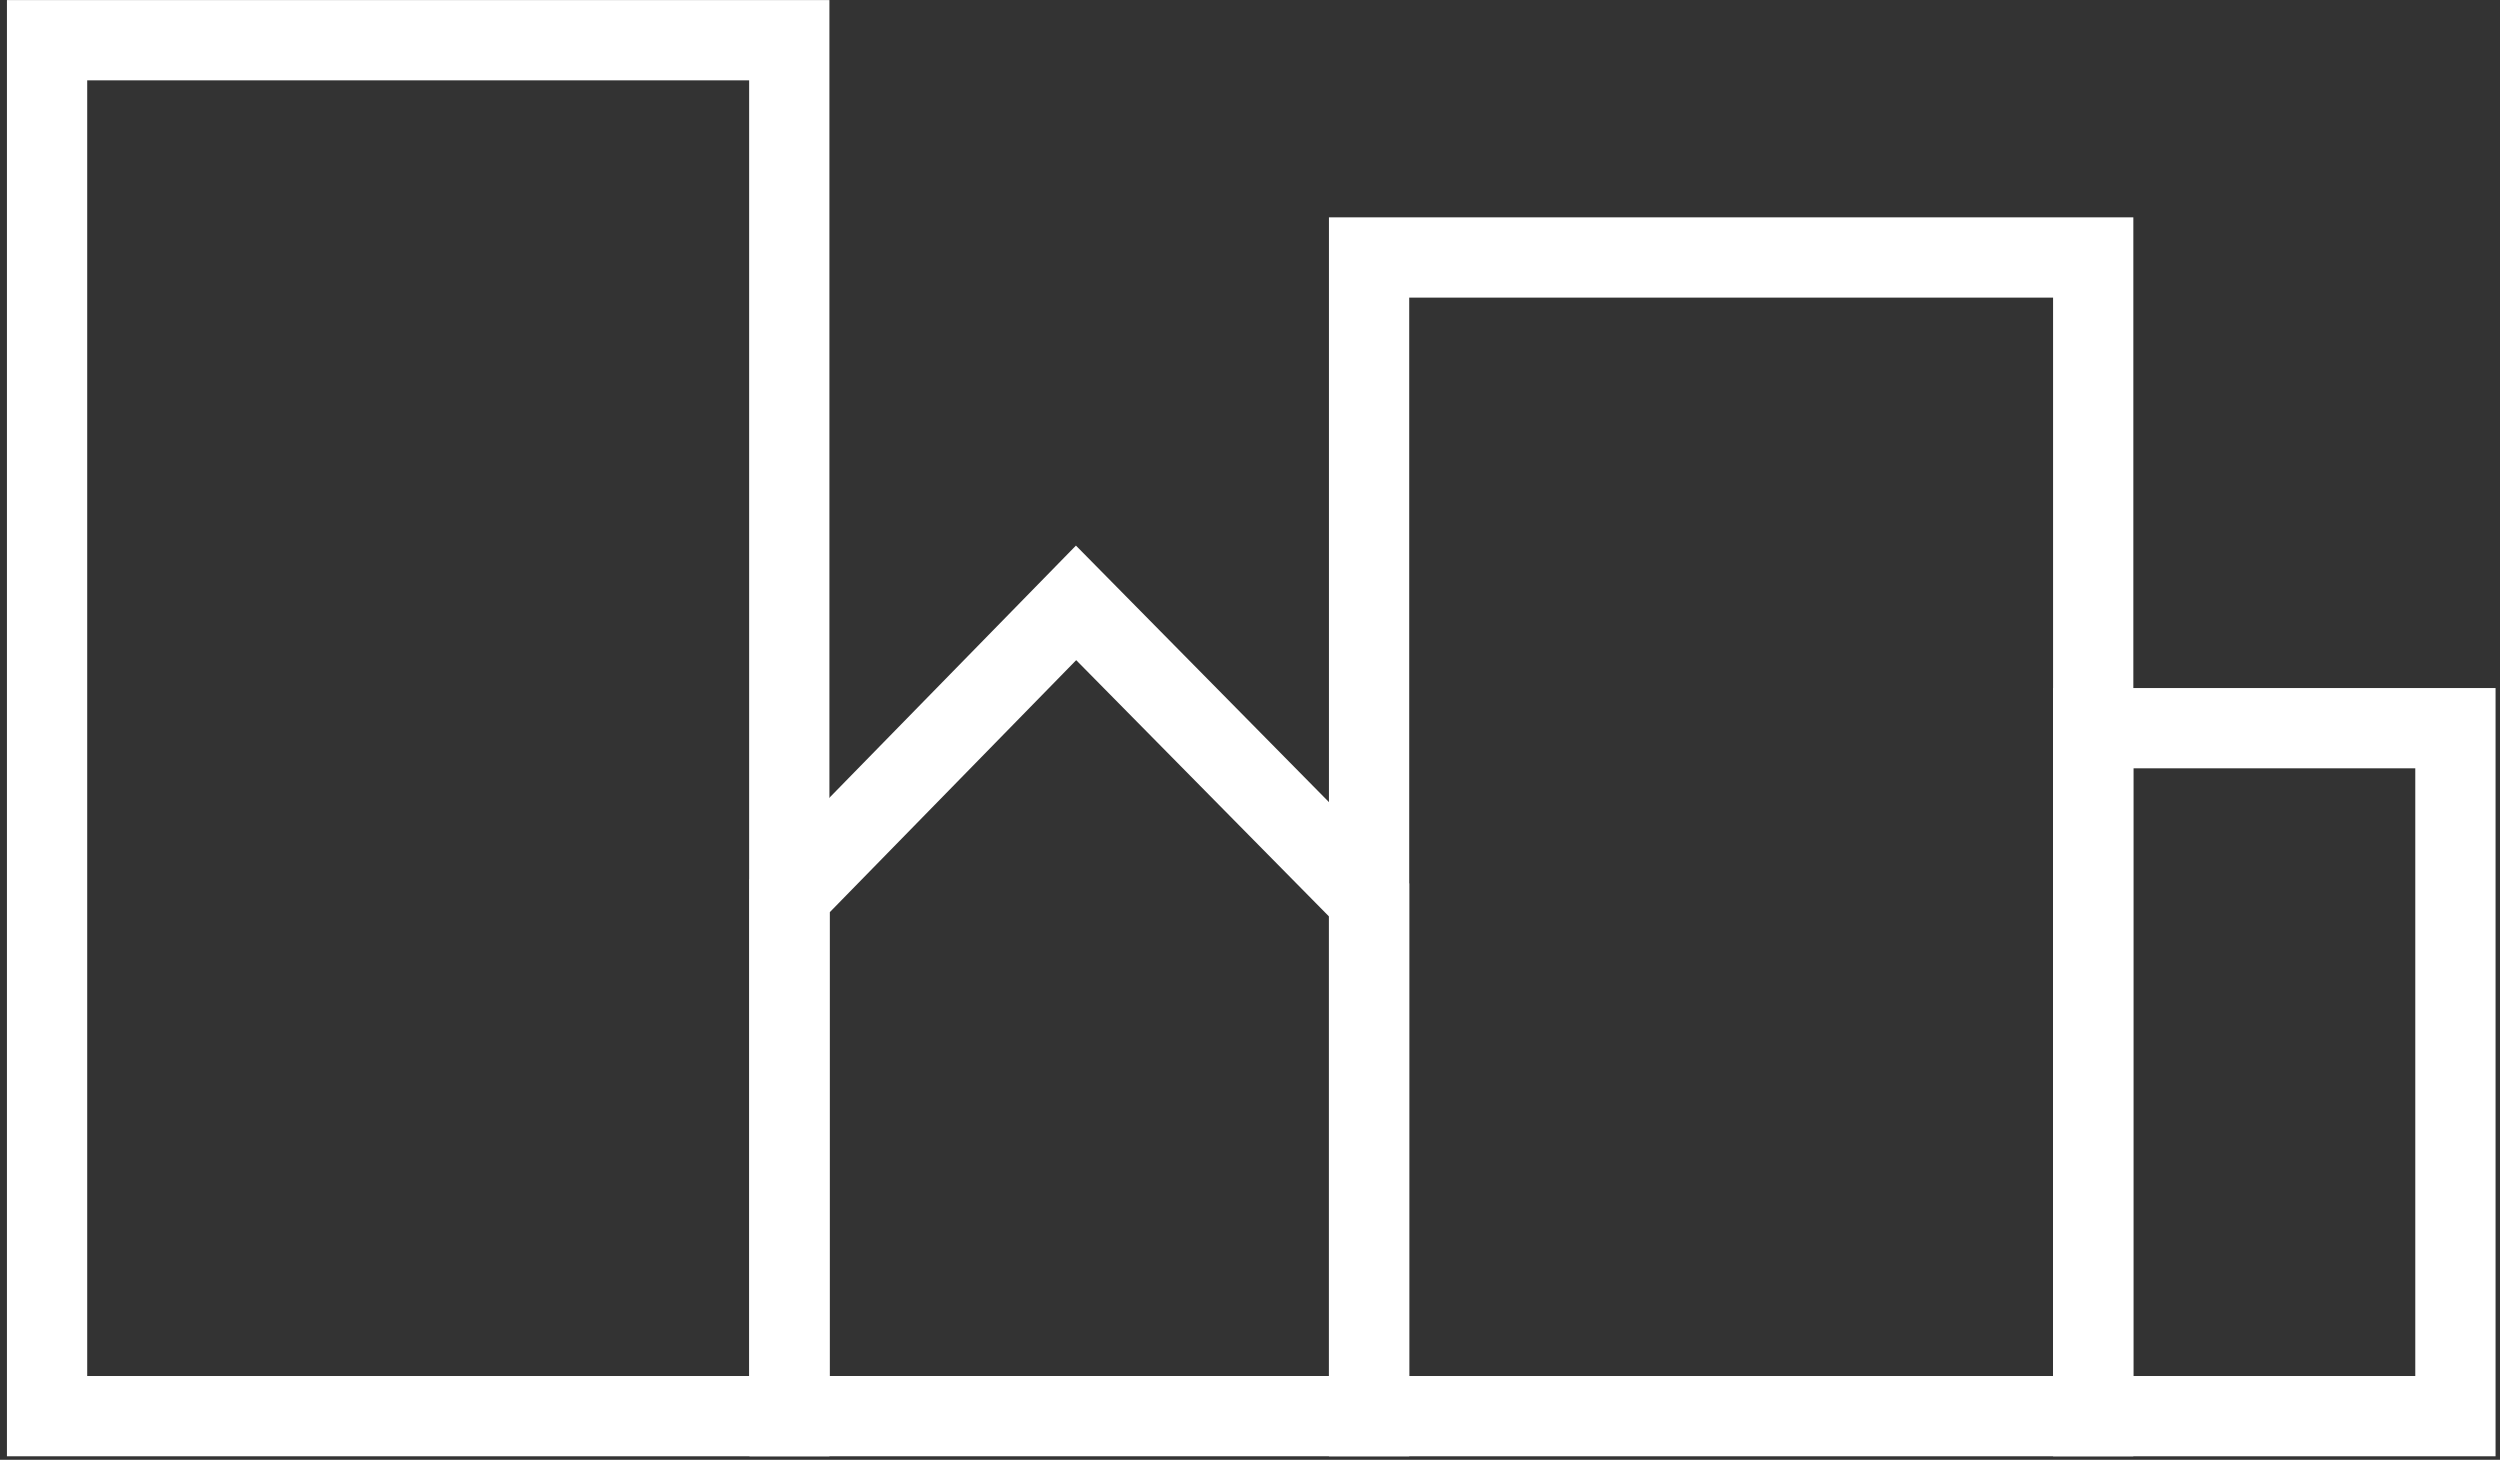 <svg enable-background="new 0 0 802 468.3" viewBox="0 0 802 468.3" xmlns="http://www.w3.org/2000/svg"><rect x="0" y="0" width="802" height="468.3" fill="#333333" stroke="none"/><g fill="none" stroke="#fff" stroke-miterlimit="10" stroke-width="25.75"><path d="m15.1 12.9h238.1v441.4h-238.1z"/><path d="m253.3 287.4 91.9-94 94 95.3v165.6h-185.9z"/><path d="m439.2 82.6h232.3v371.7h-232.3z"/><path d="m671.5 233.6h116.2v220.7h-116.2z"/></g></svg>
